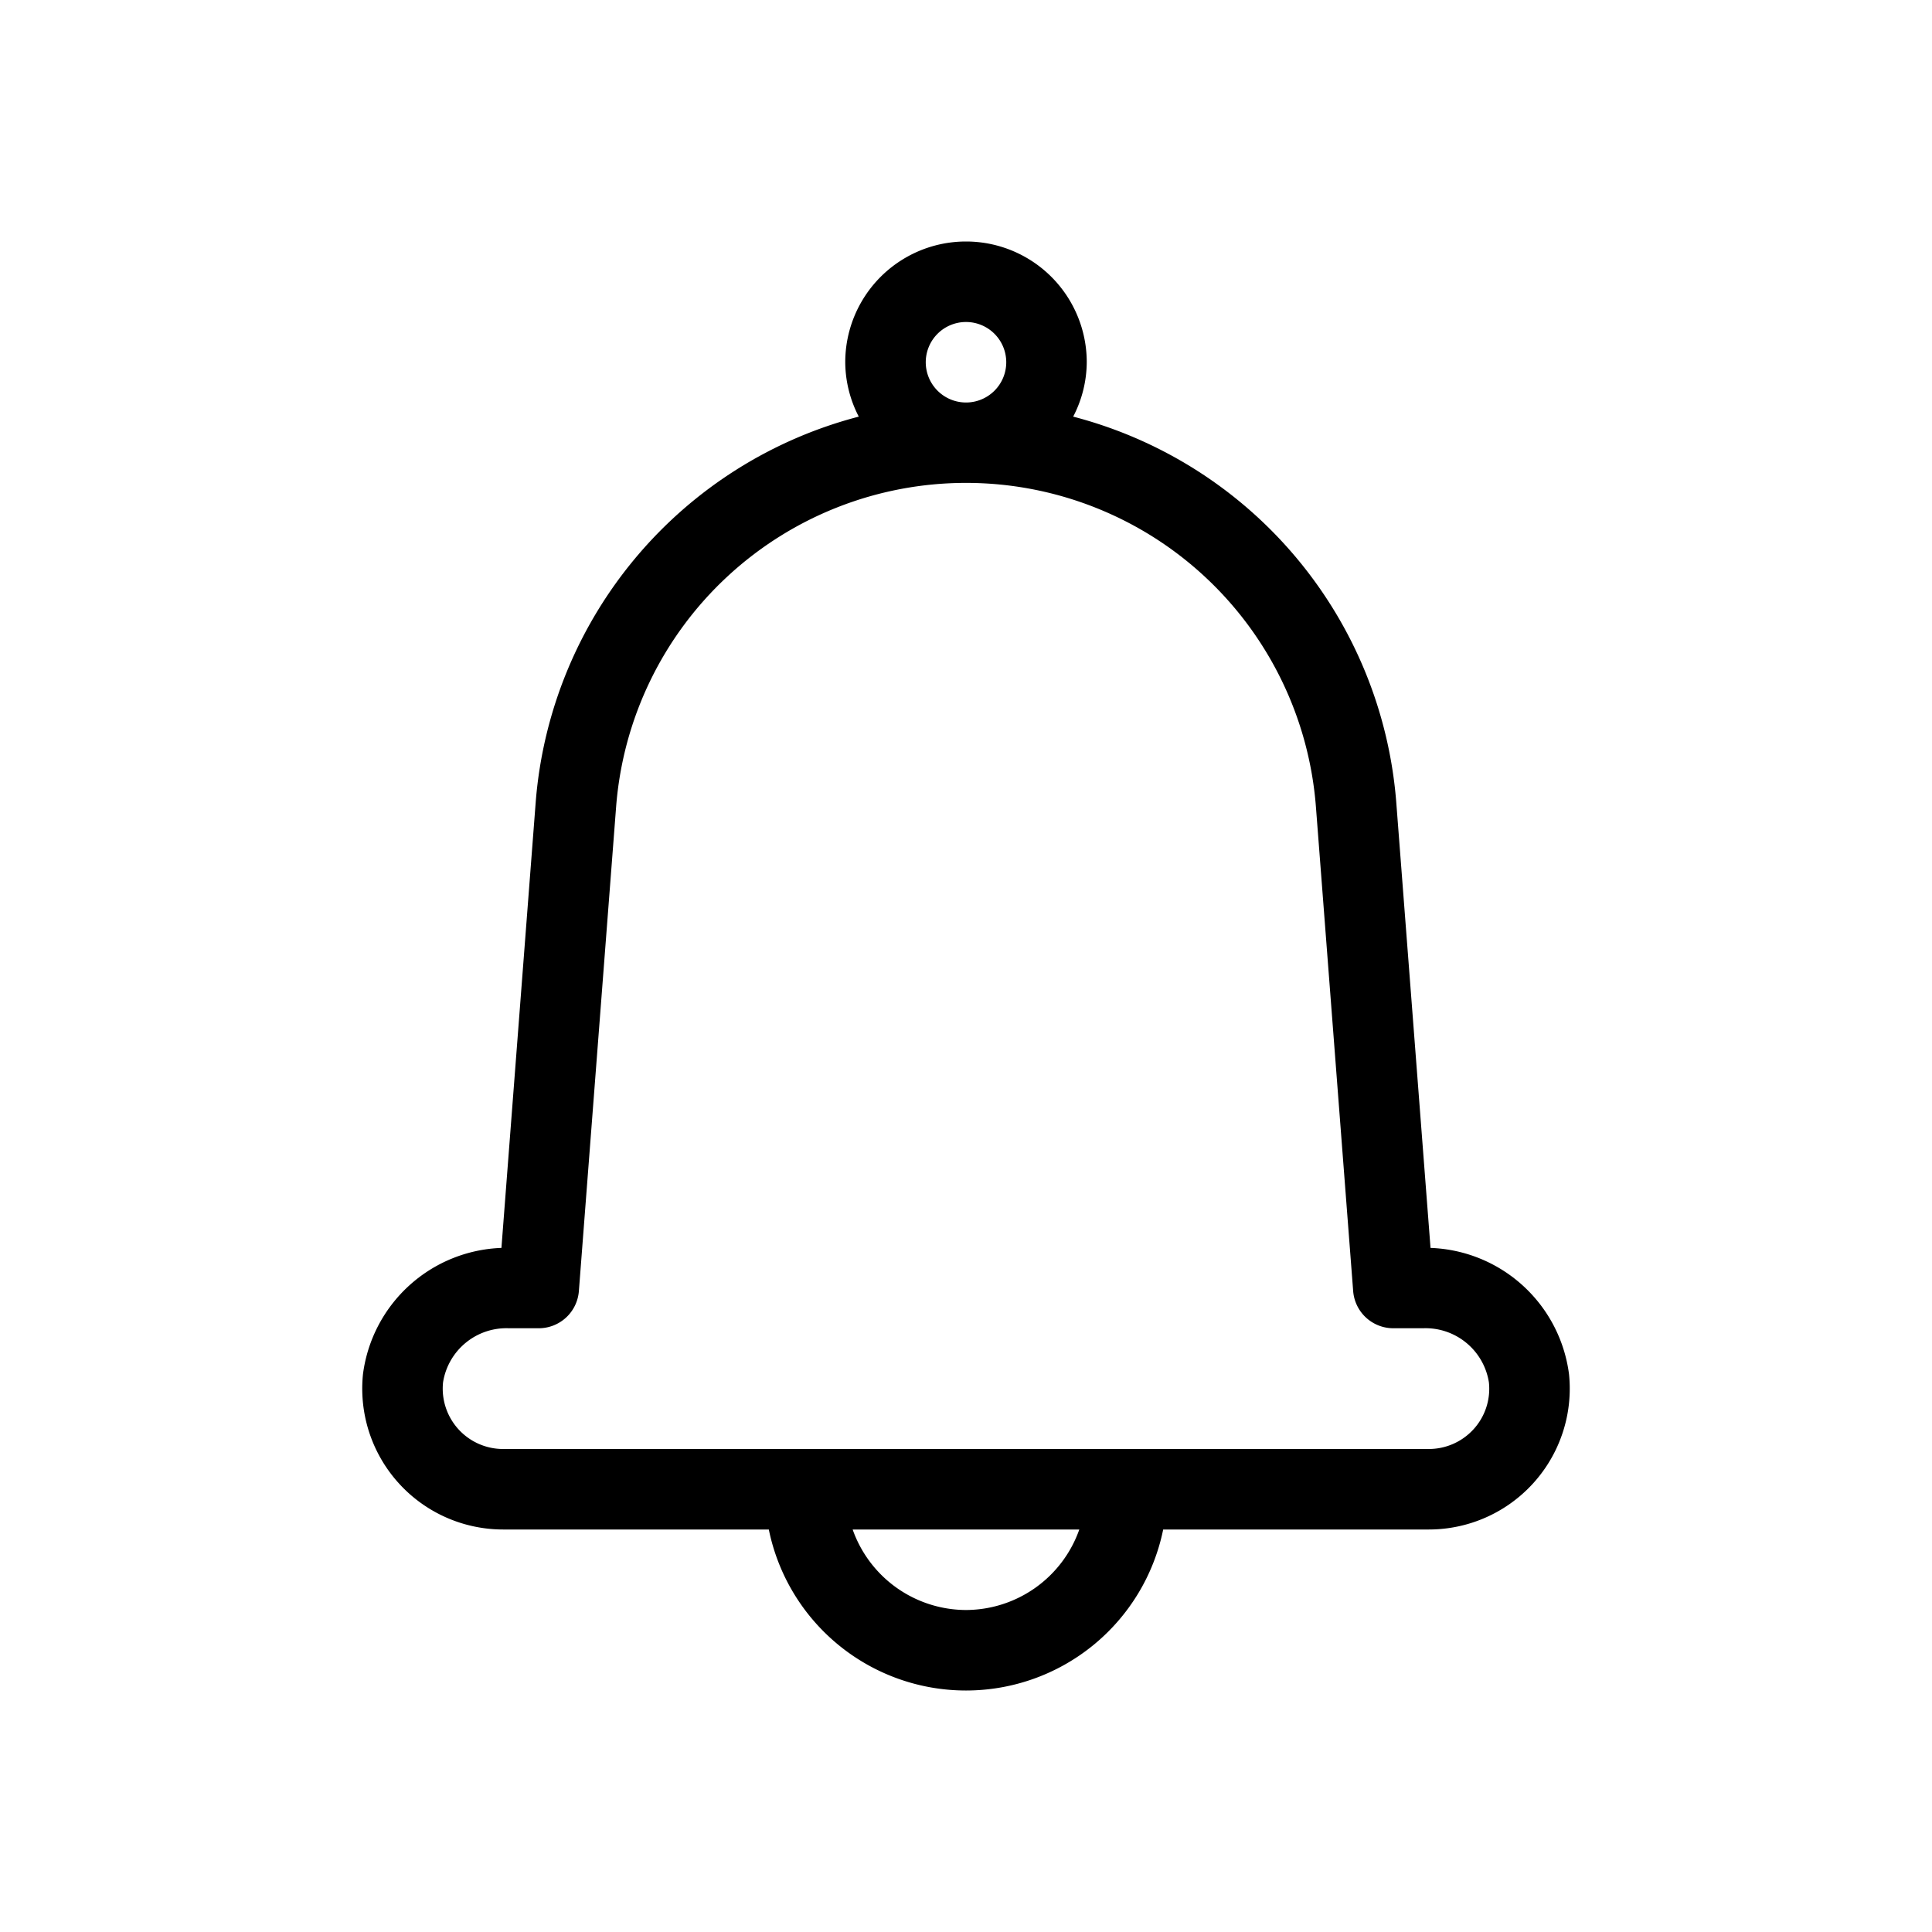 <svg xmlns="http://www.w3.org/2000/svg" viewBox="0 0 48 48"><title>Notification</title><g id="Notification"><path d="M35.541,31.004l-.854-11.107a10.774,10.774,0,0,0-8.024-9.546A2.962,2.962,0,0,0,27,9a3,3,0,0,0-6,0,2.962,2.962,0,0,0,.336,1.351,10.774,10.774,0,0,0-8.024,9.546l-.854,11.107a3.601,3.601,0,0,0-3.44,3.138A3.501,3.501,0,0,0,12.5,38h6.601a5,5,0,0,0,9.798,0H35.5a3.501,3.501,0,0,0,3.482-3.857A3.601,3.601,0,0,0,35.541,31.004ZM23,9a1,1,0,1,1,1,1A1.001,1.001,0,0,1,23,9Zm1,31a2.995,2.995,0,0,1-2.816-2h5.631A2.995,2.995,0,0,1,24,40Zm12.613-4.494A1.504,1.504,0,0,1,35.5,36h-23a1.5,1.5,0,0,1-1.492-1.659A1.594,1.594,0,0,1,12.643,33h.742a1,1,0,0,0,.997-.923L15.307,20.05a8.719,8.719,0,0,1,17.387,0l.925,12.026A1,1,0,0,0,34.615,33h.742a1.594,1.594,0,0,1,1.634,1.342A1.492,1.492,0,0,1,36.613,35.506Z"></path></g></svg>